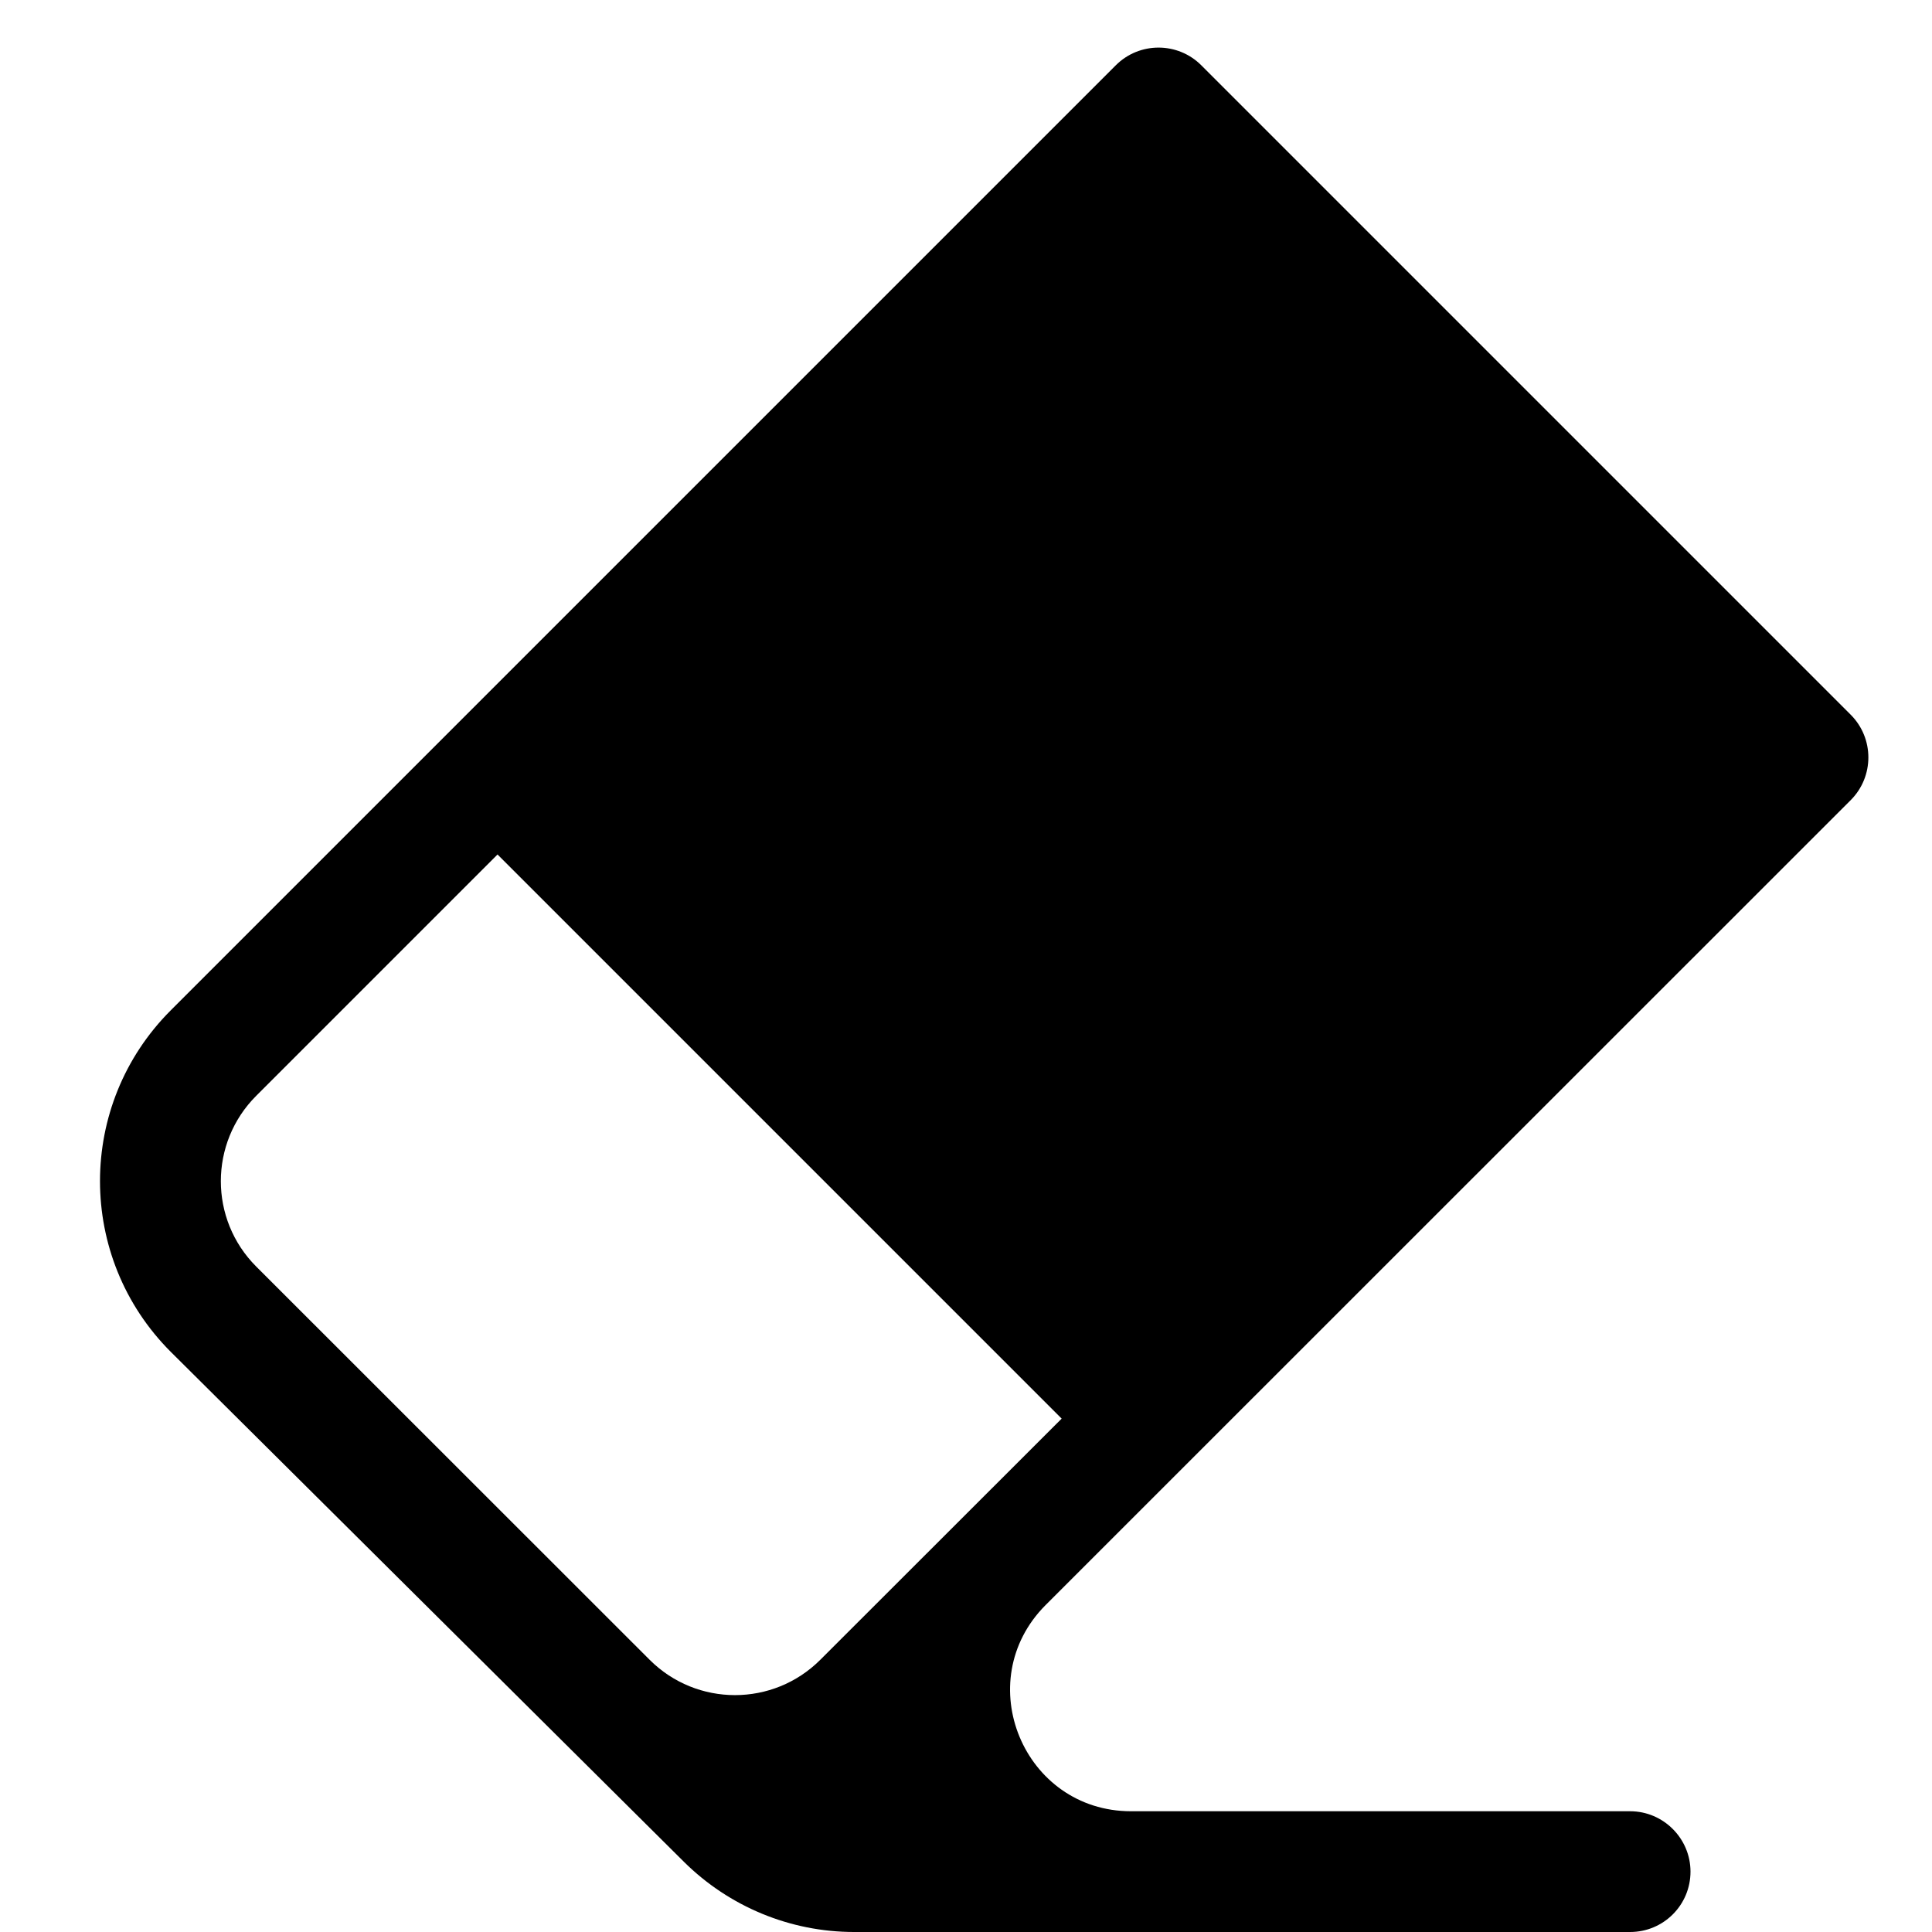 <svg t="1724816231653" class="icon" viewBox="0 0 1024 1024" version="1.1" xmlns="http://www.w3.org/2000/svg" p-id="54081" width="128" height="128"><path d="M980.9 424.1c12.5-12.5 12.5-32.8 0-45.3L636.7 34.6c-12.5-12.5-32.8-12.5-45.3 0L90.5 535.5c-50 50-50 131 0 181l272 270.3c24 23.8 56.4 37.2 90.2 37.2H864c17.7 0 32-14.3 32-32 0-8.8-3.6-16.8-9.4-22.6-5.8-5.8-13.8-9.4-22.6-9.4H599.5c-57 0-85.6-68.9-45.3-109.3l426.7-426.6zM434.8 879.7c-25 25-65.5 25-90.5 0L135.8 671.3c-25-25-25-65.5 0-90.5l127.9-127.9 299 299-127.9 127.8z" p-id="54082"></path></svg>